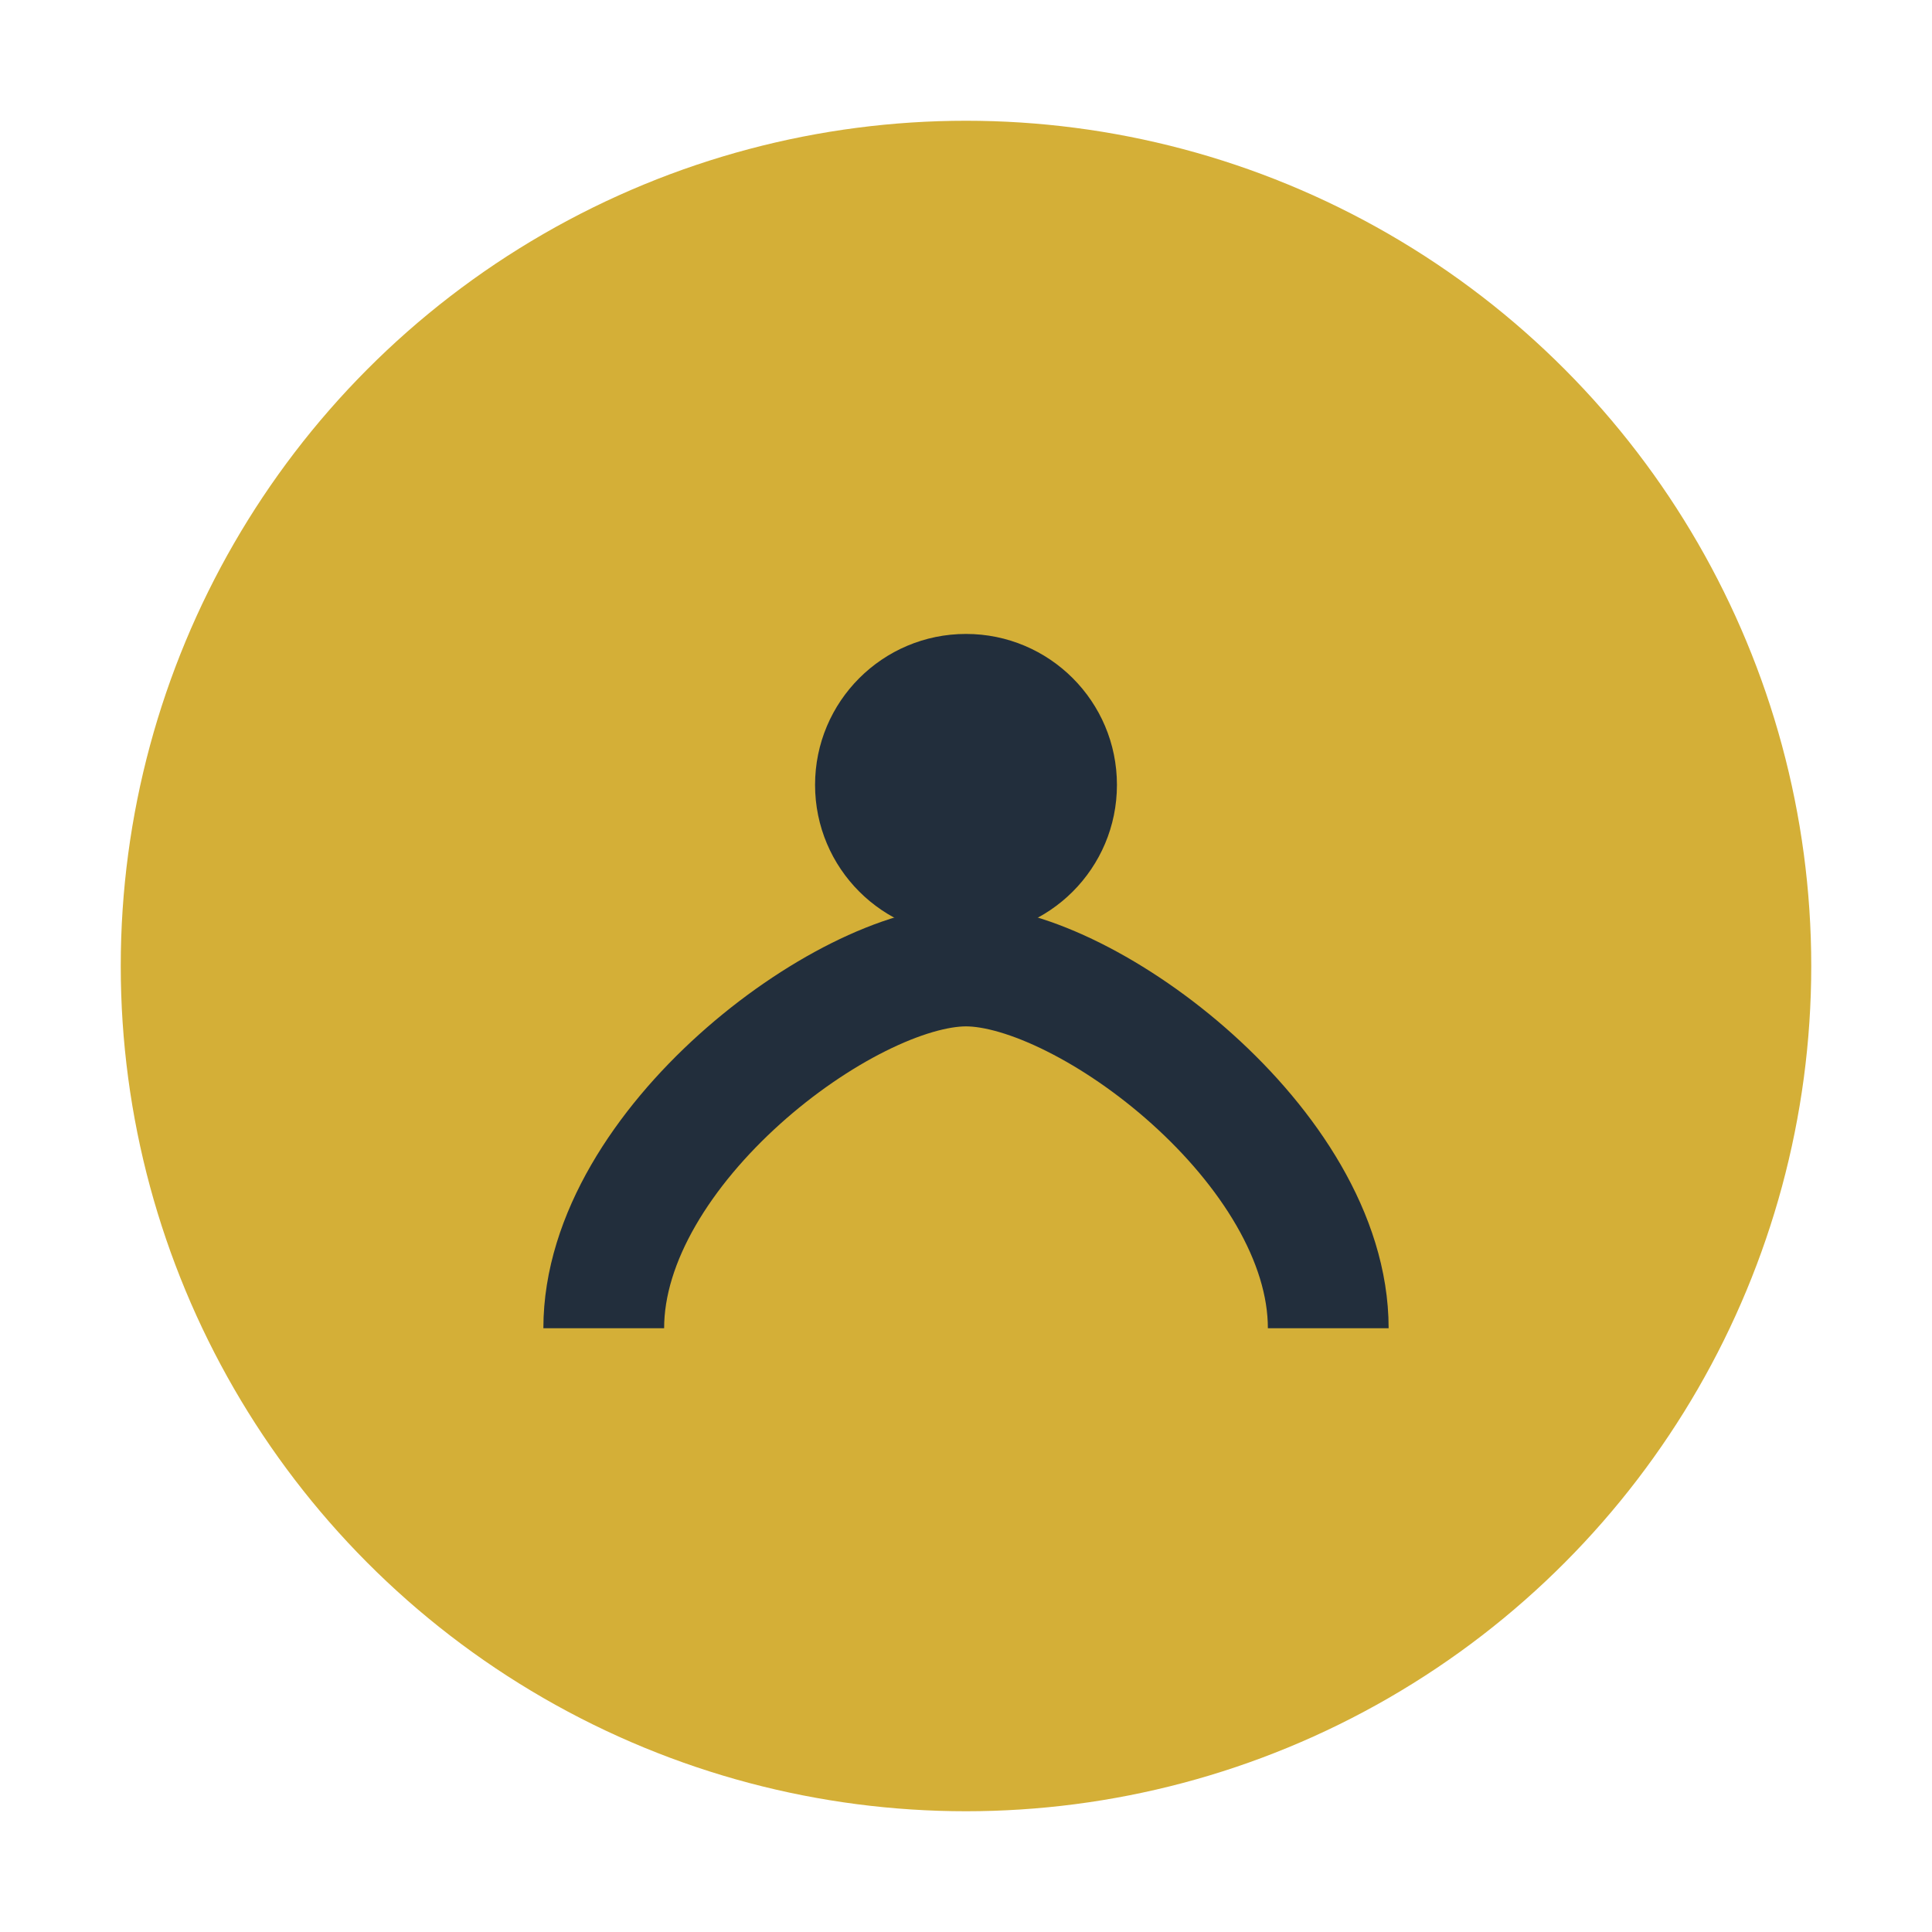 <?xml version="1.0" encoding="UTF-8"?>
<svg xmlns="http://www.w3.org/2000/svg" width="32" height="32" viewBox="0 0 32 32"><circle cx="16" cy="16" r="14" fill="#D4AF37"/><path d="M10 22c0-3 4-6 6-6s6 3 6 6" fill="none" stroke="#222E3C" stroke-width="2"/><circle cx="16" cy="13" r="2.5" fill="#222E3C"/></svg>